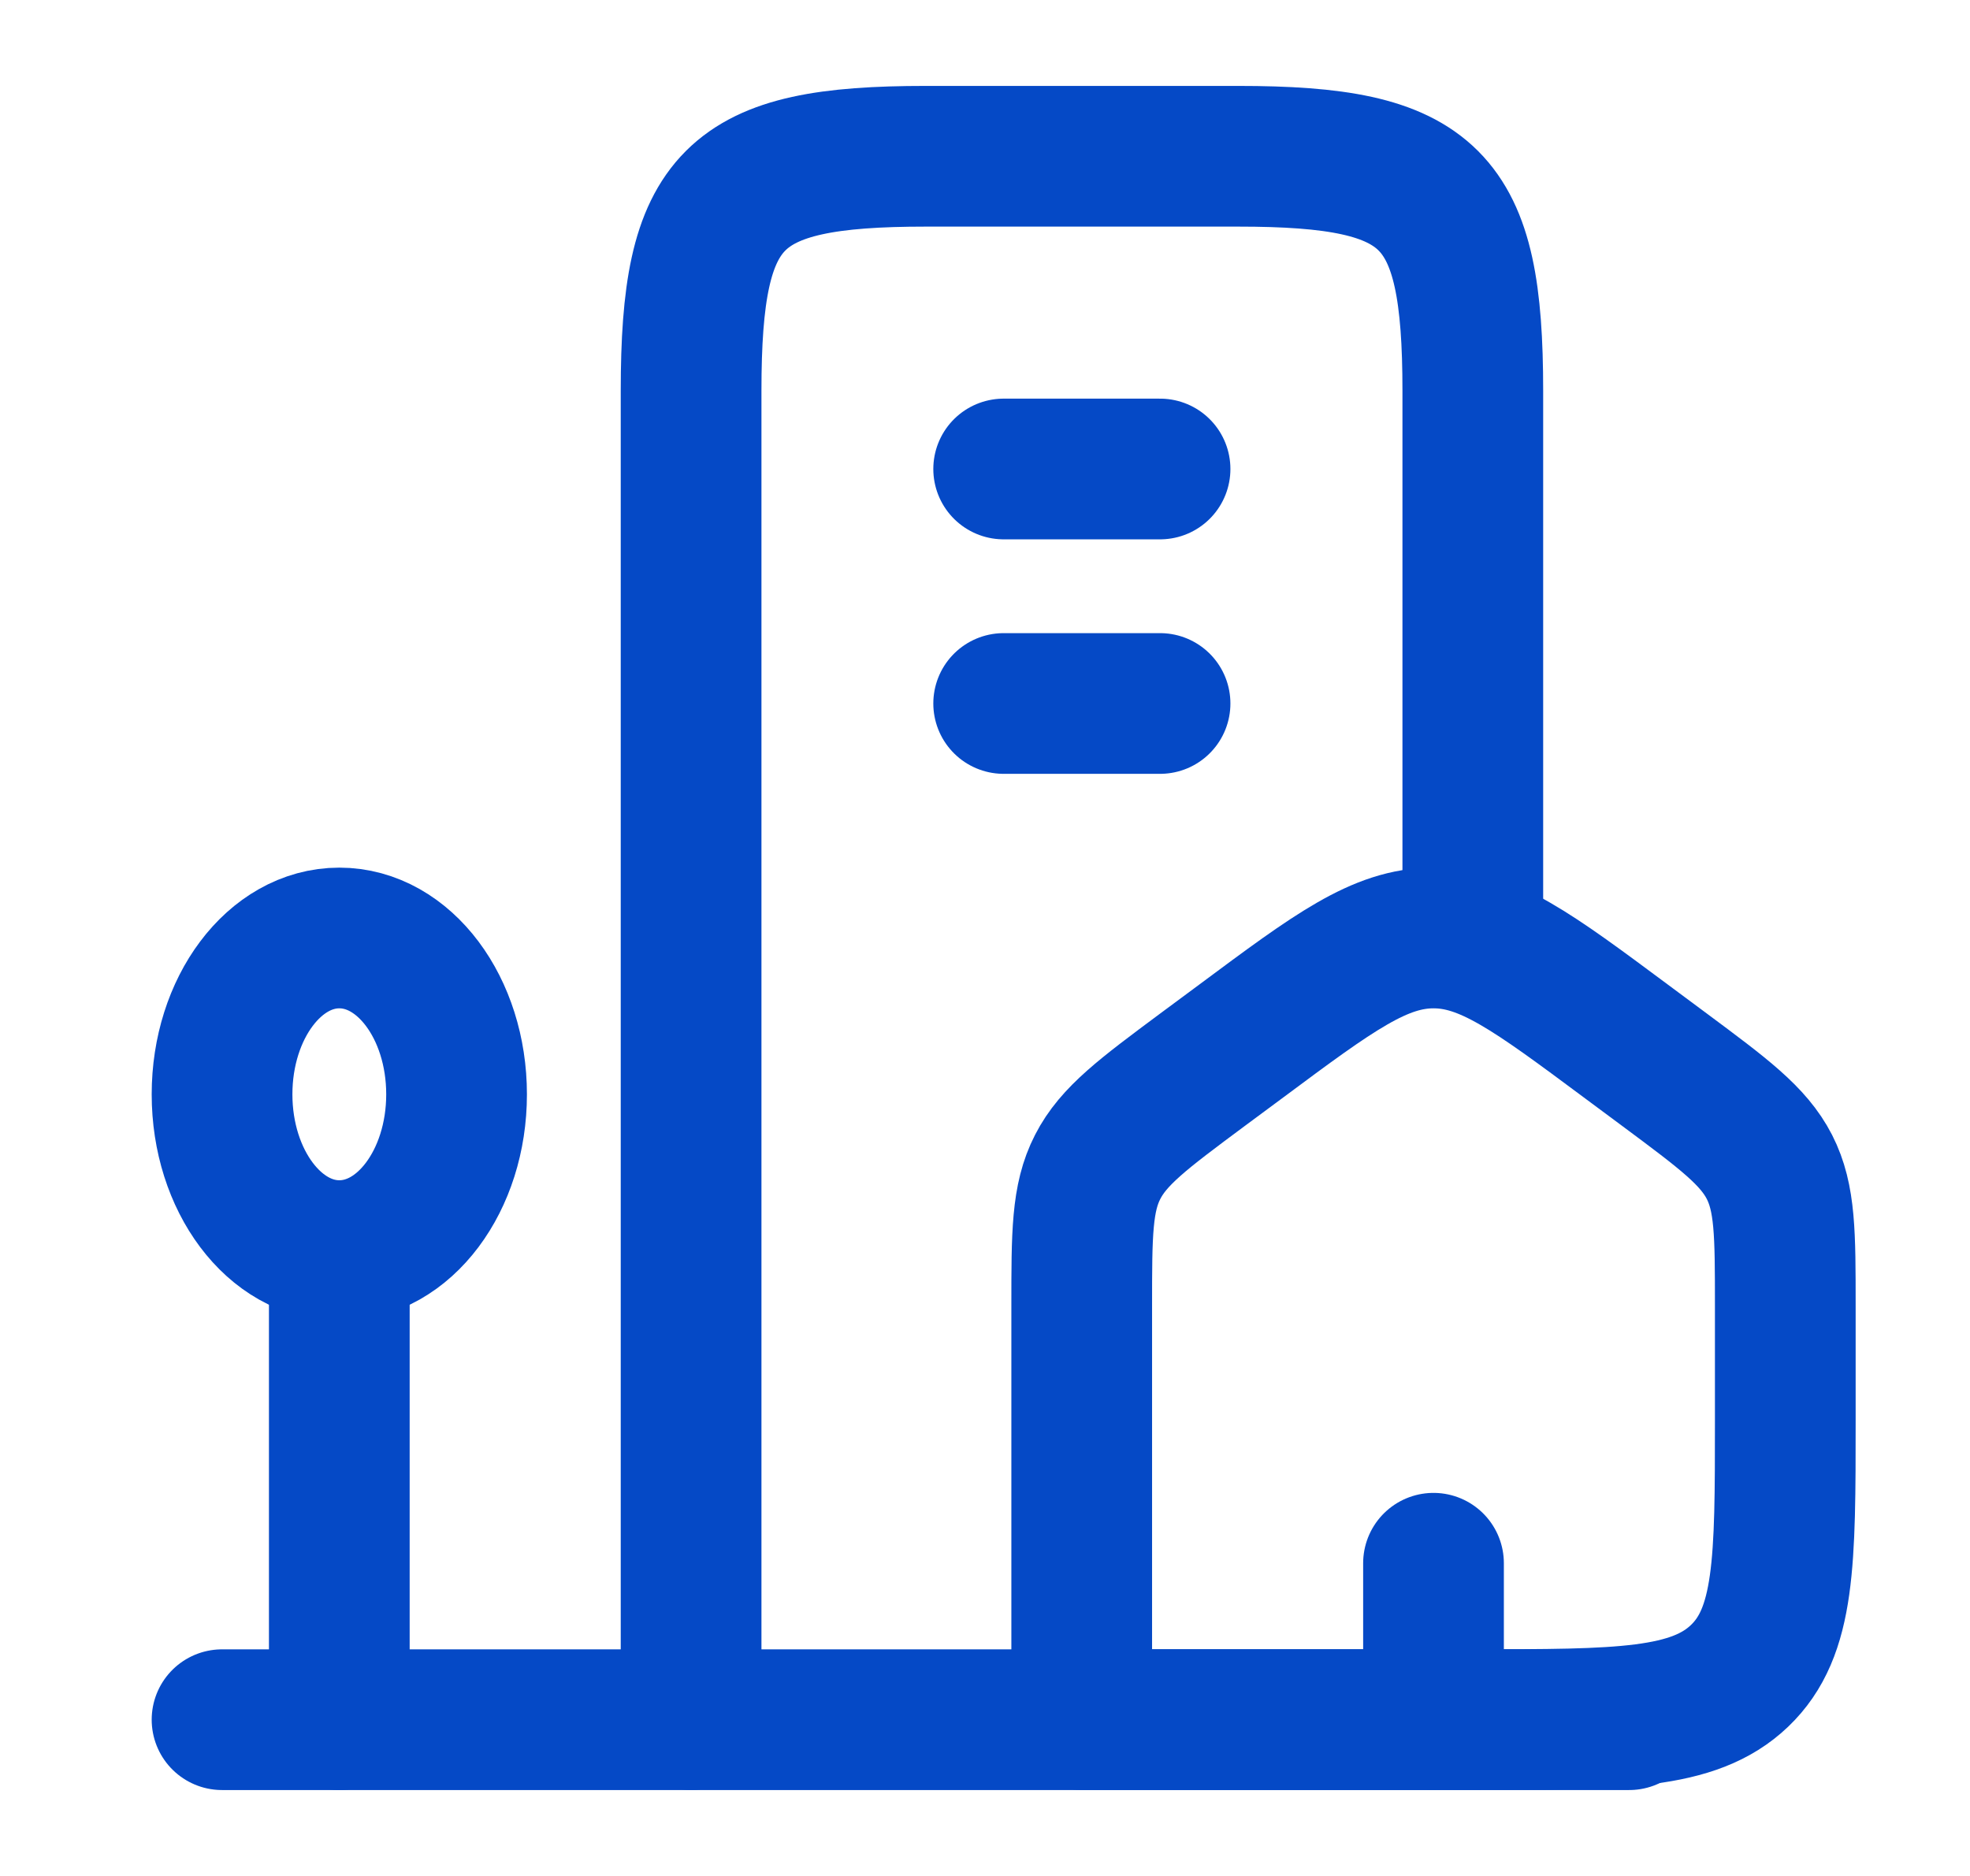 <svg width="21" height="20" viewBox="0 0 21 20" fill="none" xmlns="http://www.w3.org/2000/svg">
<path d="M11.531 13.919C11.531 13.155 11.531 12.772 11.701 12.441C11.87 12.11 12.186 11.875 12.818 11.405L13.235 11.096C14.218 10.365 14.709 10 15.281 10C15.853 10 16.345 10.365 17.328 11.096L17.744 11.405C18.376 11.875 18.692 12.11 18.862 12.441C19.031 12.772 19.031 13.155 19.031 13.919V15.149C19.031 16.65 19.031 17.401 18.543 17.867C18.055 18.333 17.269 18.333 15.698 18.333H11.531V13.919Z" stroke="#0549C6" stroke-width="1.5" stroke-linejoin="round"/>
<path d="M15.7 10V4.166C15.7 2.098 15.269 1.666 13.2 1.666H9.867C7.799 1.666 7.367 2.098 7.367 4.166V18.333" stroke="#0549C6" stroke-width="1.5" stroke-linecap="round" stroke-linejoin="round"/>
<path d="M3.617 13.333C4.308 13.333 4.867 12.587 4.867 11.667C4.867 10.746 4.308 10 3.617 10C2.927 10 2.367 10.746 2.367 11.667C2.367 12.587 2.927 13.333 3.617 13.333Z" stroke="#0549C6" stroke-width="1.5"/>
<path d="M3.617 13.334V18.334" stroke="#0549C6" stroke-width="1.5" stroke-linecap="round"/>
<path d="M2.367 18.334H17.367" stroke="#0549C6" stroke-width="1.5" stroke-linecap="round"/>
<path d="M10.699 5H12.366M10.699 7.5H12.366" stroke="#0549C6" stroke-width="1.5" stroke-linecap="round"/>
<path d="M15.281 18.333V16.666" stroke="#0549C6" stroke-width="1.5" stroke-linecap="round" stroke-linejoin="round"/>
</svg>

